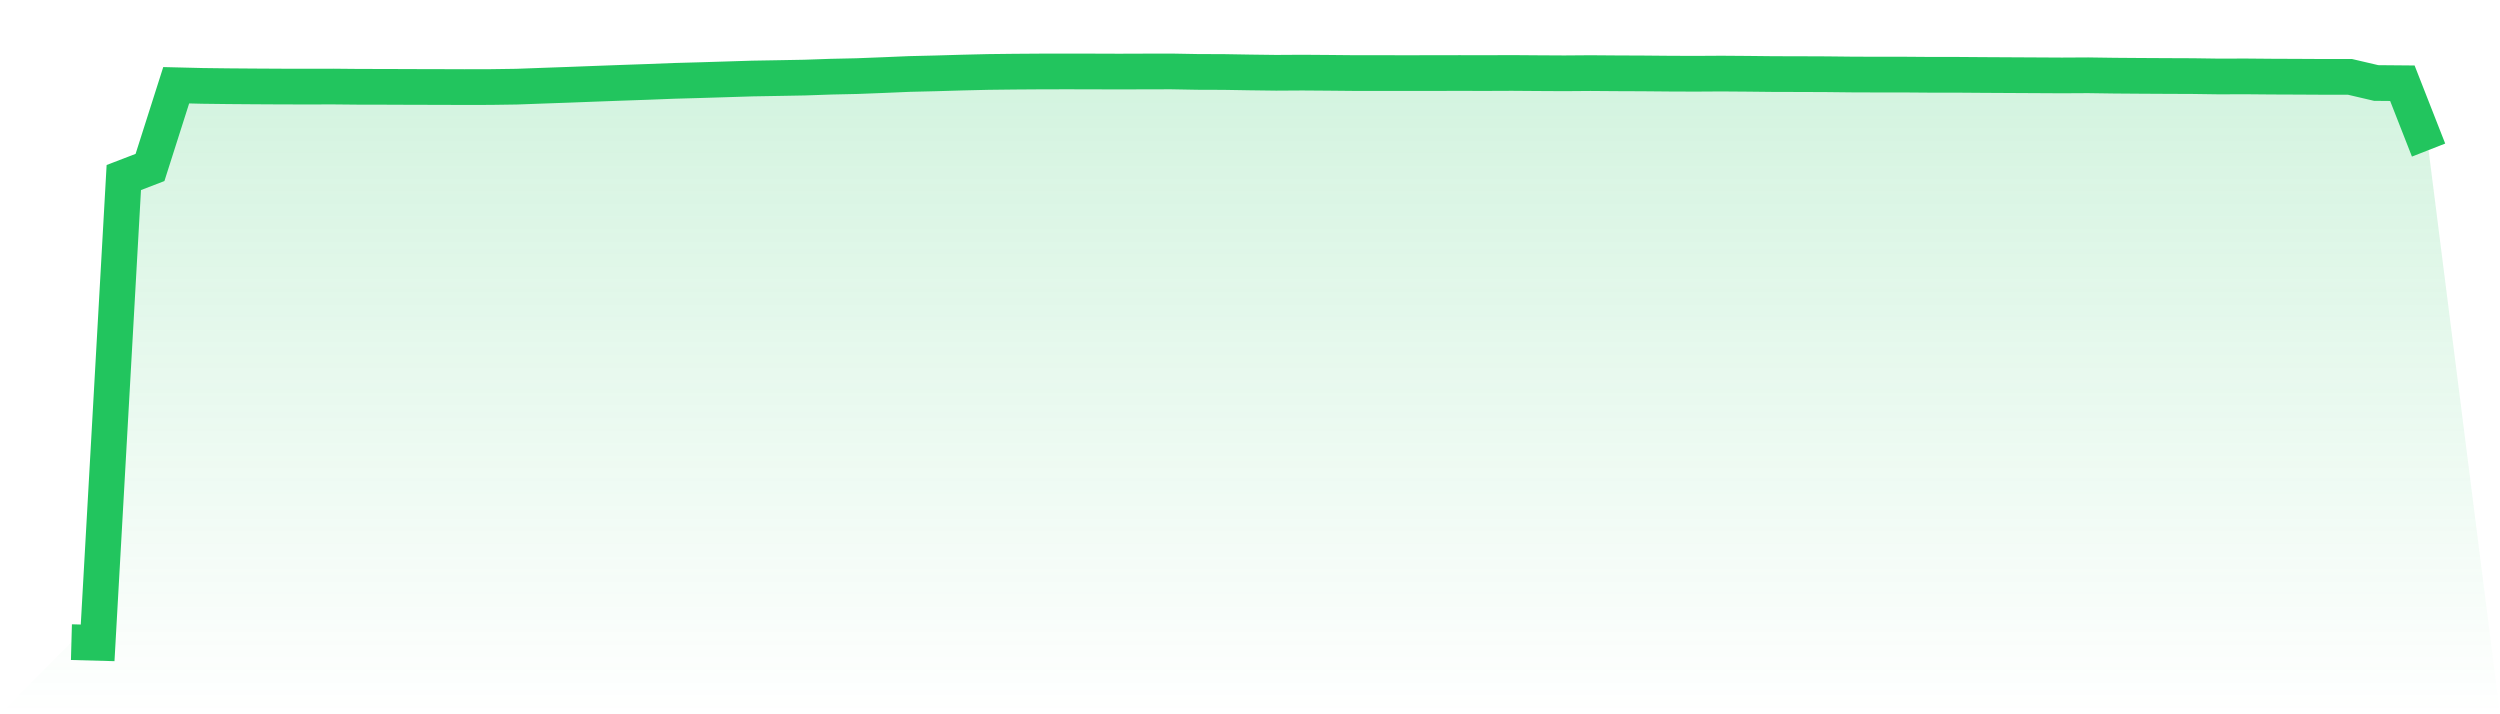 <svg viewBox="0 0 140 40" xmlns="http://www.w3.org/2000/svg">
<defs>
<linearGradient id="gradient" x1="0" x2="0" y1="0" y2="1">
<stop offset="0%" stop-color="#22c55e" stop-opacity="0.2"/>
<stop offset="100%" stop-color="#22c55e" stop-opacity="0"/>
</linearGradient>
</defs>
<path d="M4,35.96 L4,35.96 L5.467,36 L6.933,9.942 L8.4,9.378 L9.867,4.774 L11.333,4.81 L12.8,4.828 L14.267,4.839 L15.733,4.847 L17.2,4.85 L18.667,4.847 L20.133,4.861 L21.6,4.863 L23.067,4.869 L24.533,4.872 L26,4.877 L27.467,4.874 L28.933,4.853 L30.4,4.799 L31.867,4.747 L33.333,4.691 L34.8,4.637 L36.267,4.586 L37.733,4.529 L39.2,4.488 L40.667,4.443 L42.133,4.397 L43.6,4.372 L45.067,4.345 L46.533,4.294 L48,4.262 L49.467,4.205 L50.933,4.143 L52.4,4.108 L53.867,4.065 L55.333,4.03 L56.8,4.013 L58.267,4.003 L59.733,4 L61.2,4.003 L62.667,4.008 L64.133,4.003 L65.6,4 L67.067,4.027 L68.533,4.032 L70,4.057 L71.467,4.076 L72.933,4.067 L74.4,4.078 L75.867,4.092 L77.333,4.092 L78.8,4.094 L80.267,4.092 L81.733,4.089 L83.2,4.092 L84.667,4.086 L86.133,4.097 L87.6,4.105 L89.067,4.094 L90.533,4.105 L92,4.111 L93.467,4.124 L94.933,4.13 L96.4,4.121 L97.867,4.132 L99.333,4.148 L100.8,4.151 L102.267,4.157 L103.733,4.173 L105.2,4.178 L106.667,4.178 L108.133,4.189 L109.6,4.189 L111.067,4.2 L112.533,4.208 L114,4.216 L115.467,4.224 L116.933,4.216 L118.4,4.237 L119.867,4.248 L121.333,4.256 L122.8,4.262 L124.267,4.283 L125.733,4.278 L127.2,4.291 L128.667,4.297 L130.133,4.305 L131.6,4.305 L133.067,4.648 L134.533,4.661 L136,8.404 L140,40 L0,40 z" fill="url(#gradient)"/>
<path d="M4,35.96 L4,35.96 L5.467,36 L6.933,9.942 L8.4,9.378 L9.867,4.774 L11.333,4.81 L12.8,4.828 L14.267,4.839 L15.733,4.847 L17.2,4.85 L18.667,4.847 L20.133,4.861 L21.6,4.863 L23.067,4.869 L24.533,4.872 L26,4.877 L27.467,4.874 L28.933,4.853 L30.4,4.799 L31.867,4.747 L33.333,4.691 L34.8,4.637 L36.267,4.586 L37.733,4.529 L39.2,4.488 L40.667,4.443 L42.133,4.397 L43.6,4.372 L45.067,4.345 L46.533,4.294 L48,4.262 L49.467,4.205 L50.933,4.143 L52.4,4.108 L53.867,4.065 L55.333,4.03 L56.8,4.013 L58.267,4.003 L59.733,4 L61.2,4.003 L62.667,4.008 L64.133,4.003 L65.6,4 L67.067,4.027 L68.533,4.032 L70,4.057 L71.467,4.076 L72.933,4.067 L74.4,4.078 L75.867,4.092 L77.333,4.092 L78.8,4.094 L80.267,4.092 L81.733,4.089 L83.2,4.092 L84.667,4.086 L86.133,4.097 L87.6,4.105 L89.067,4.094 L90.533,4.105 L92,4.111 L93.467,4.124 L94.933,4.13 L96.4,4.121 L97.867,4.132 L99.333,4.148 L100.8,4.151 L102.267,4.157 L103.733,4.173 L105.2,4.178 L106.667,4.178 L108.133,4.189 L109.6,4.189 L111.067,4.2 L112.533,4.208 L114,4.216 L115.467,4.224 L116.933,4.216 L118.4,4.237 L119.867,4.248 L121.333,4.256 L122.8,4.262 L124.267,4.283 L125.733,4.278 L127.2,4.291 L128.667,4.297 L130.133,4.305 L131.6,4.305 L133.067,4.648 L134.533,4.661 L136,8.404" fill="none" stroke="#22c55e" stroke-width="2"/>
</svg>